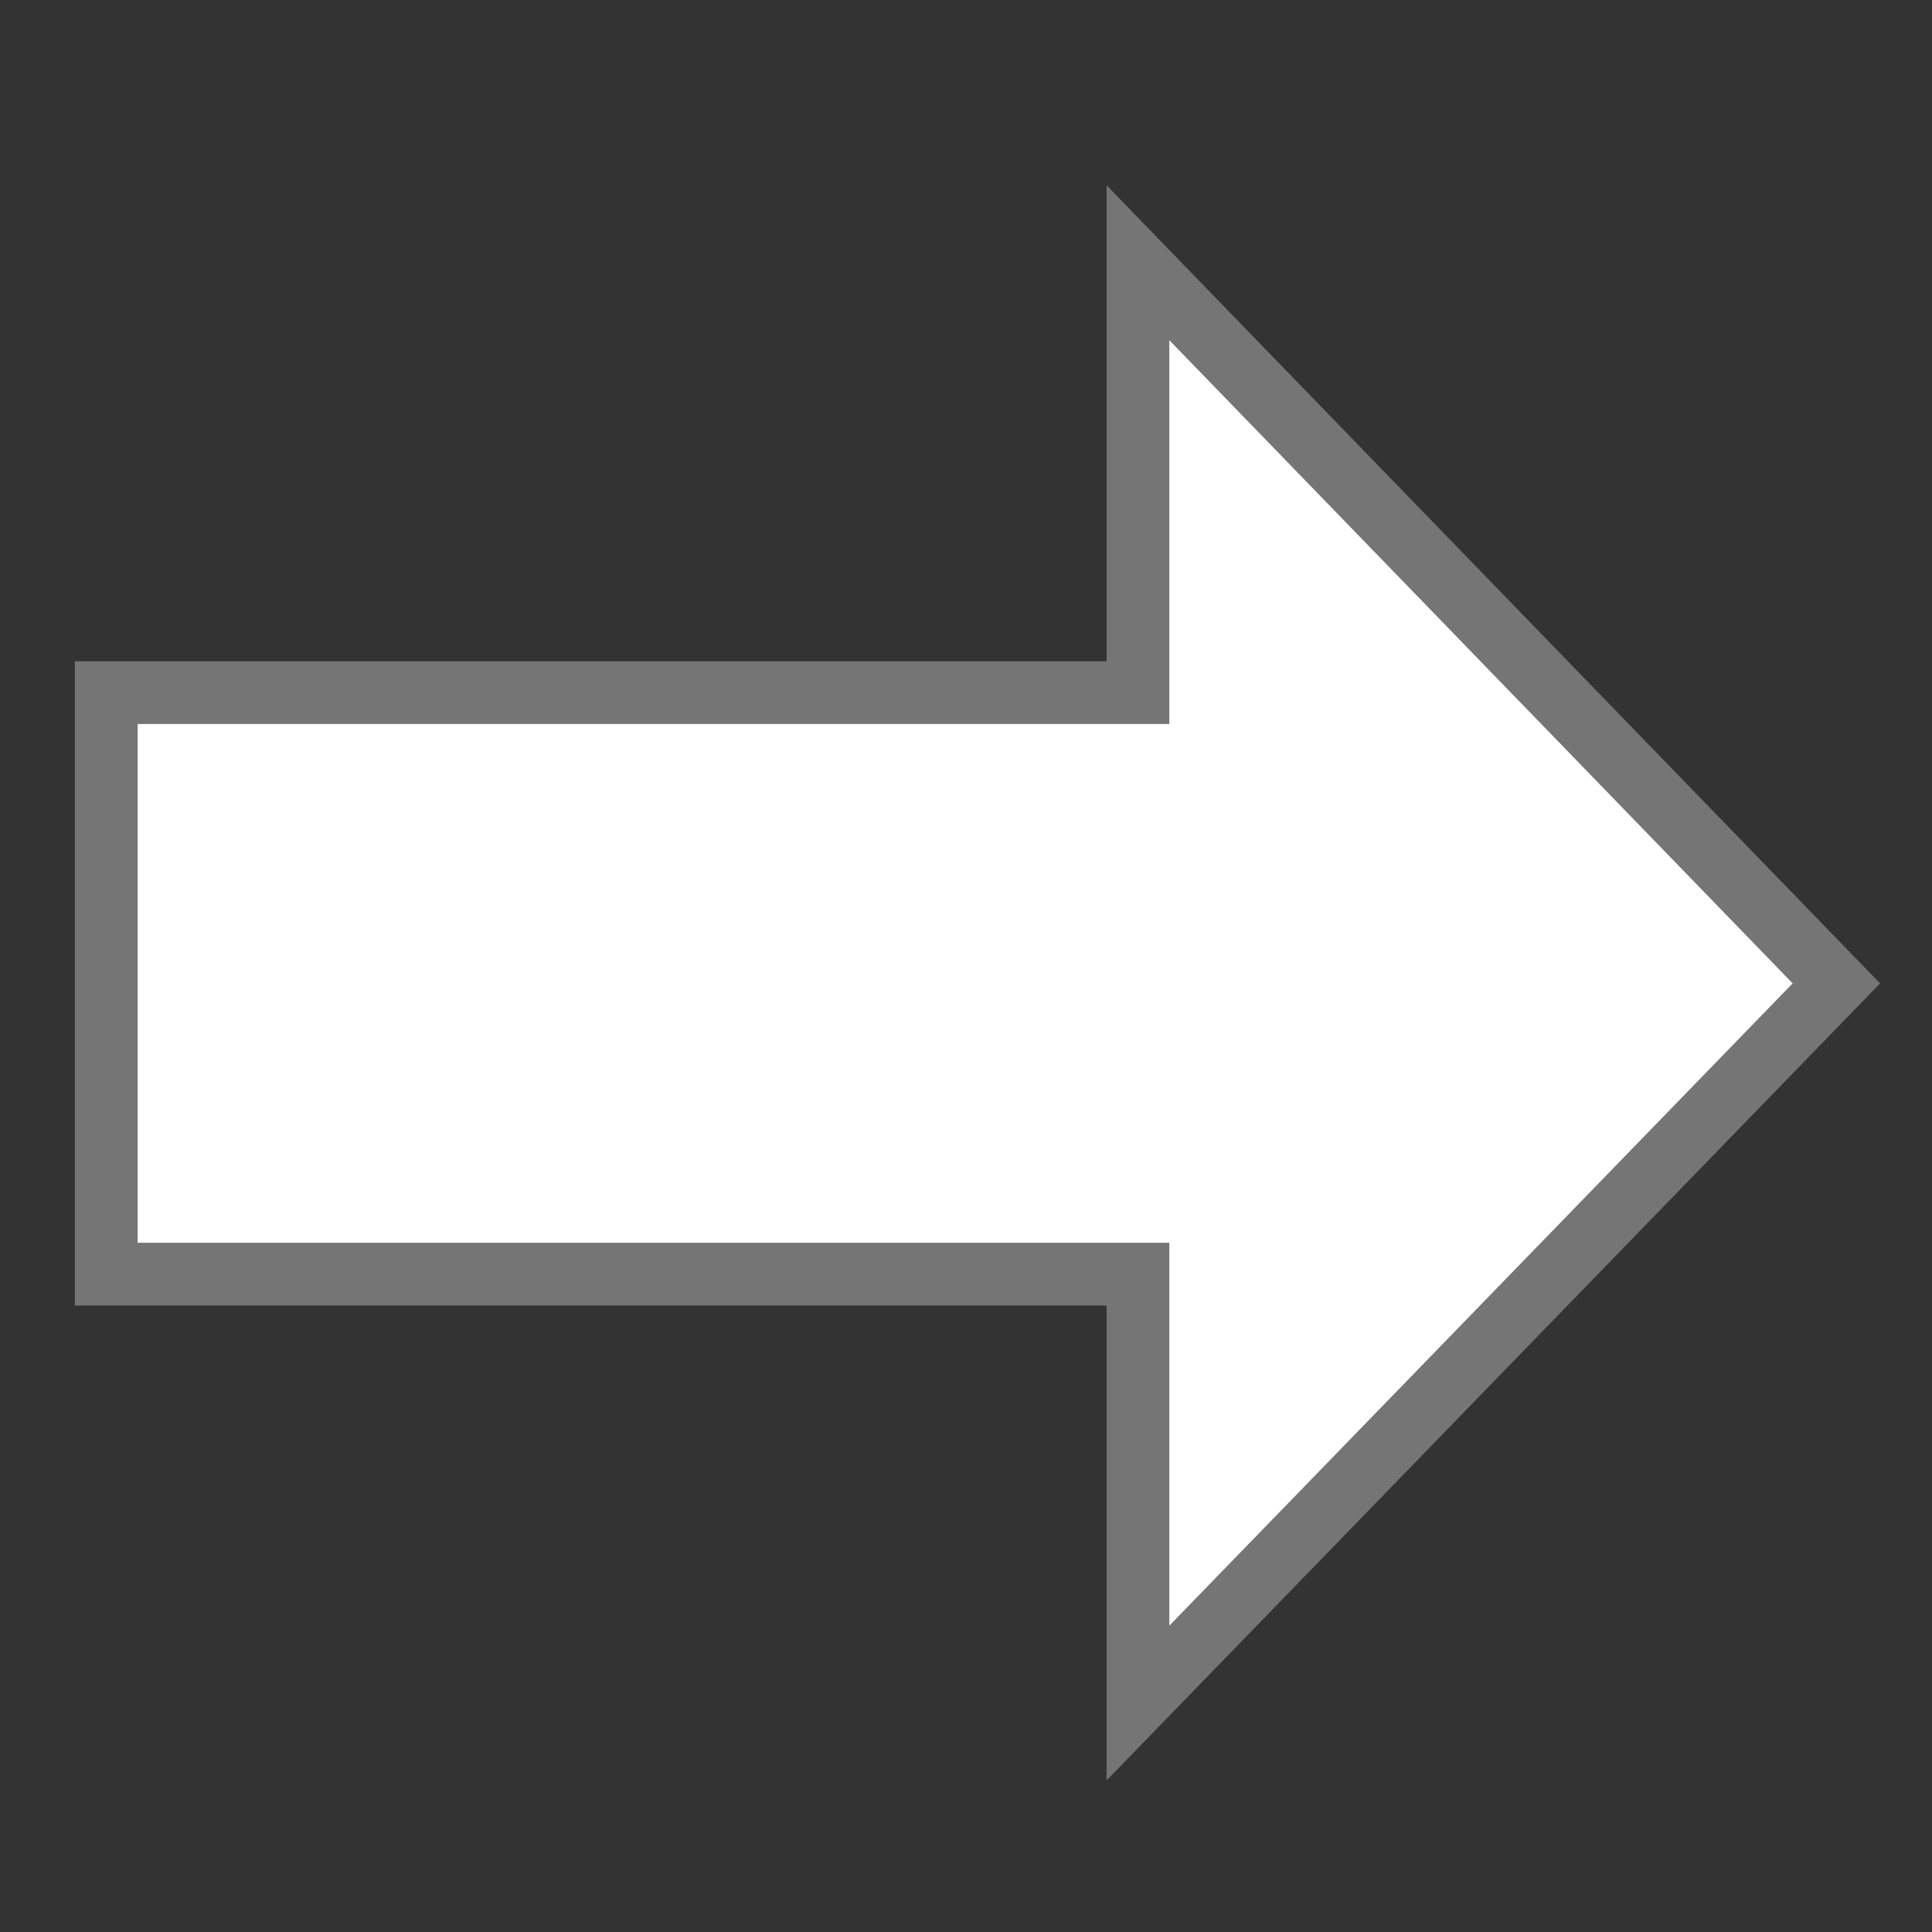 <?xml version="1.0" encoding="utf-8"?>
<!-- Generator: Adobe Illustrator 24.1.2, SVG Export Plug-In . SVG Version: 6.00 Build 0)  -->
<svg version="1.1" id="圖層_1" xmlns="http://www.w3.org/2000/svg" xmlns:xlink="http://www.w3.org/1999/xlink" x="0px" y="0px"
	 viewBox="0 0 200 200" style="enable-background:new 0 0 200 200;" xml:space="preserve">
<rect x="0" y="0" width="200" height="200" fill="#333333" stroke="none"/>
<style type="text/css">
	.st0{fill:#FFFFFF;stroke:#757575;stroke-width:6.497;stroke-miterlimit:10;}
</style>
<polygon class="st0" points="190.1,101.8 117.8,27.2 117.8,71.7 11,71.7 11,131.9 117.8,131.9 117.8,176.3 "/>
</svg>
